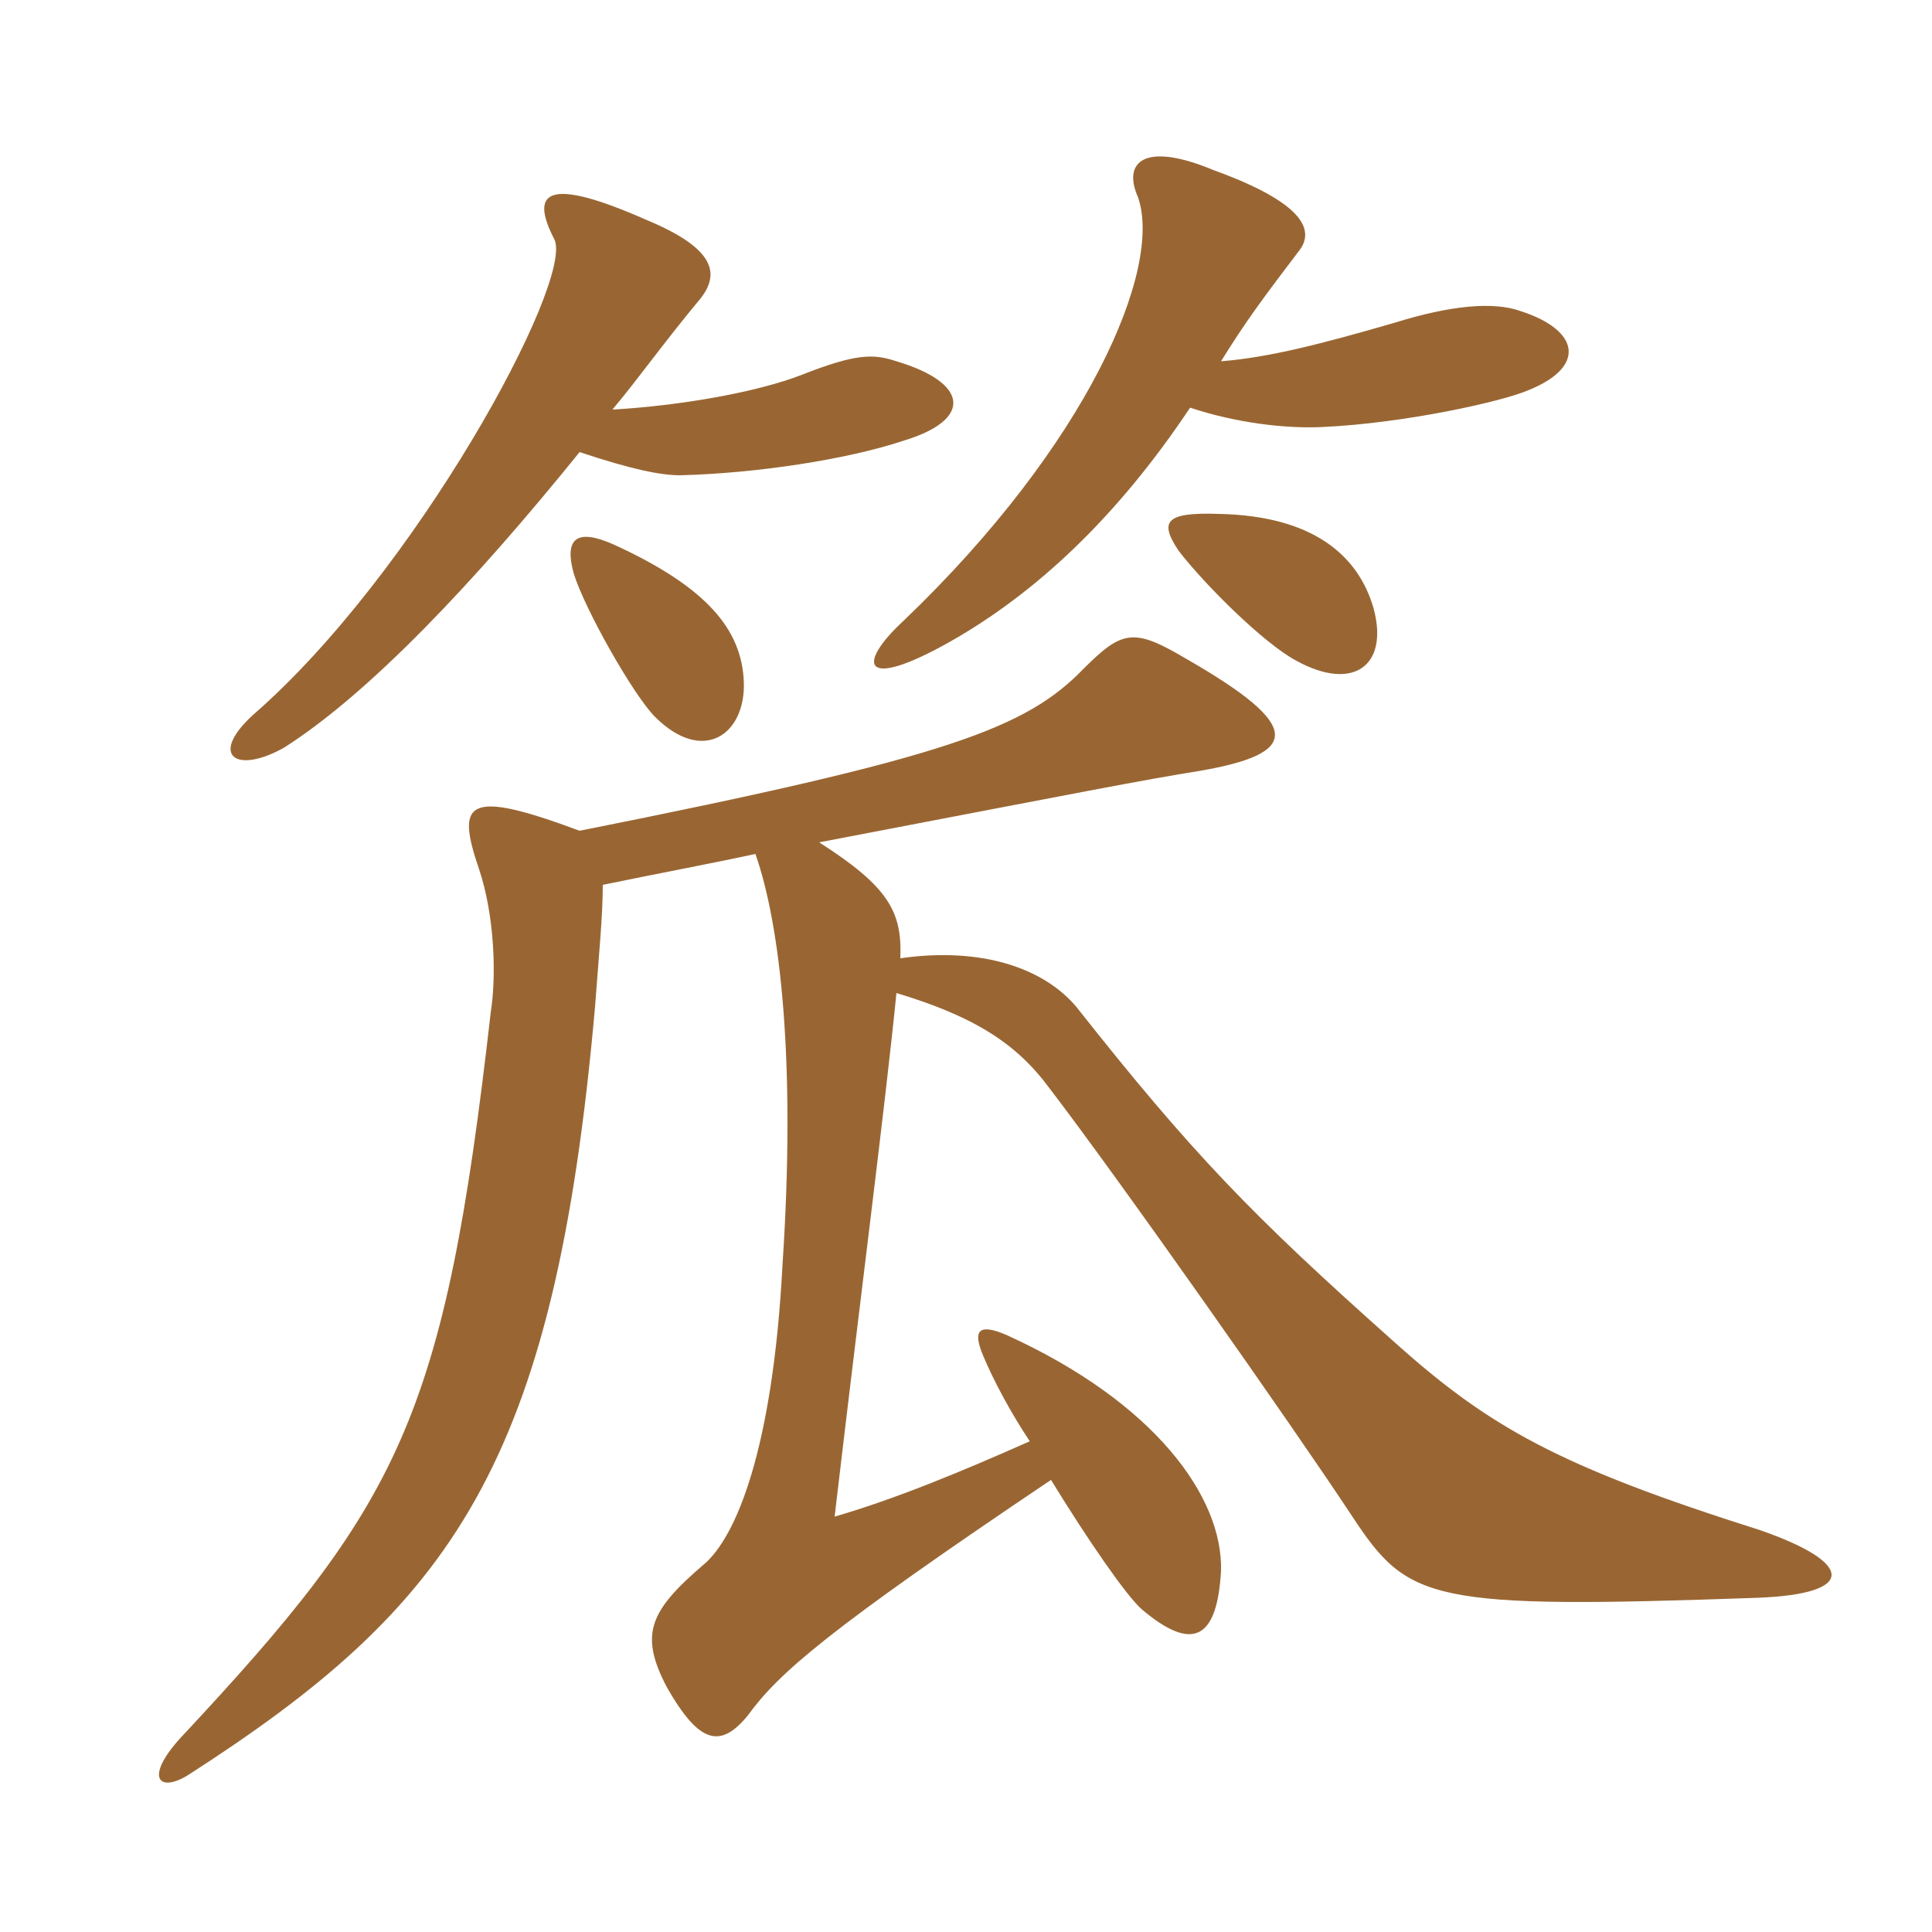 <svg xmlns="http://www.w3.org/2000/svg" xmlns:xlink="http://www.w3.org/1999/xlink" width="150" height="150"><path fill="#996633" padding="10" d="M45 64.50C36.15 61.20 35.40 62.25 37.20 67.50C38.40 71.10 38.55 75.75 38.10 78.60C34.50 110.25 31.05 116.70 13.95 135C11.25 138 12.30 139.20 14.55 137.85C35.10 124.65 43.05 113.85 46.20 78.15C46.50 74.10 46.80 71.10 46.80 68.70C51.15 67.80 55.20 67.05 58.65 66.30C60.60 71.85 61.80 82.50 60.75 98.25C60 112.50 57.15 119.40 54.60 121.50C50.40 125.10 49.65 126.90 51.75 130.95C54.30 135.45 55.95 135.75 58.05 133.20C60.45 129.90 64.20 126.60 81.60 114.90C84.45 119.55 87.45 123.90 88.65 124.95C92.55 128.25 94.50 127.35 94.80 121.95C94.95 116.25 89.70 108.90 78.15 103.65C76.05 102.75 75.45 103.20 76.35 105.30C77.10 107.10 78.45 109.65 79.95 111.90C74.55 114.30 69.45 116.40 64.80 117.75C66.75 101.10 68.70 86.10 69.60 77.10C75.60 78.90 78.90 81 81.45 84.45C86.85 91.50 100.35 110.70 105 117.75C109.35 124.35 111 124.95 136.50 124.05C144.15 123.75 144 121.35 136.65 118.80C121.05 113.85 115.65 110.85 108.15 104.10C97.20 94.35 92.55 89.55 83.55 78.15C81 75.15 76.20 73.50 69.90 74.40C70.05 70.80 69 68.85 63.60 65.40C84.75 61.35 88.50 60.60 93.15 59.85C100.95 58.50 101.25 56.40 92.10 51.15C88.05 48.75 87.15 48.90 84.15 51.90C79.65 56.55 73.65 58.80 45 64.50ZM57.75 52.95C57.60 48.90 54.90 45.60 47.70 42.30C44.70 40.95 43.80 41.85 44.55 44.55C45.45 47.40 49.20 54 50.85 55.65C54.60 59.40 57.90 57 57.75 52.95ZM106.65 47.25C105.45 43.05 101.85 40.05 94.65 39.90C90.45 39.75 90 40.50 91.50 42.75C93.45 45.30 98.10 49.95 100.65 51.30C105 53.70 107.85 51.75 106.65 47.25ZM47.55 31.80C49.80 29.10 51.45 26.70 54.45 23.10C55.80 21.30 55.65 19.35 50.25 17.10C42.45 13.65 41.10 14.85 43.05 18.60C44.55 21.90 32.25 44.55 19.65 55.50C16.20 58.65 18.30 60.15 22.05 58.05C28.65 53.85 36.75 45.30 45 35.10C49.05 36.45 51.30 36.90 52.80 36.90C58.65 36.75 65.70 35.70 70.20 34.20C75.60 32.55 75.15 29.70 69.60 28.05C67.80 27.45 66.45 27.45 62.25 29.10C58.80 30.45 52.80 31.50 47.55 31.80ZM94.80 28.05C96.75 24.90 98.10 23.10 100.95 19.35C102 17.85 101.25 15.75 94.20 13.20C88.80 10.95 87.15 12.60 88.35 15.30C90.30 20.85 84.45 34.50 70.20 48.15C66.45 51.60 66.90 53.70 73.80 49.80C80.40 46.05 86.70 40.20 92.40 31.65C96 32.85 99.90 33.30 102.75 33.15C109.05 32.85 116.55 31.20 118.65 30.30C123.15 28.50 122.70 25.65 118.05 24.15C115.95 23.40 112.65 23.70 108.30 25.05C102.60 26.70 98.55 27.75 94.80 28.05Z"/></svg>